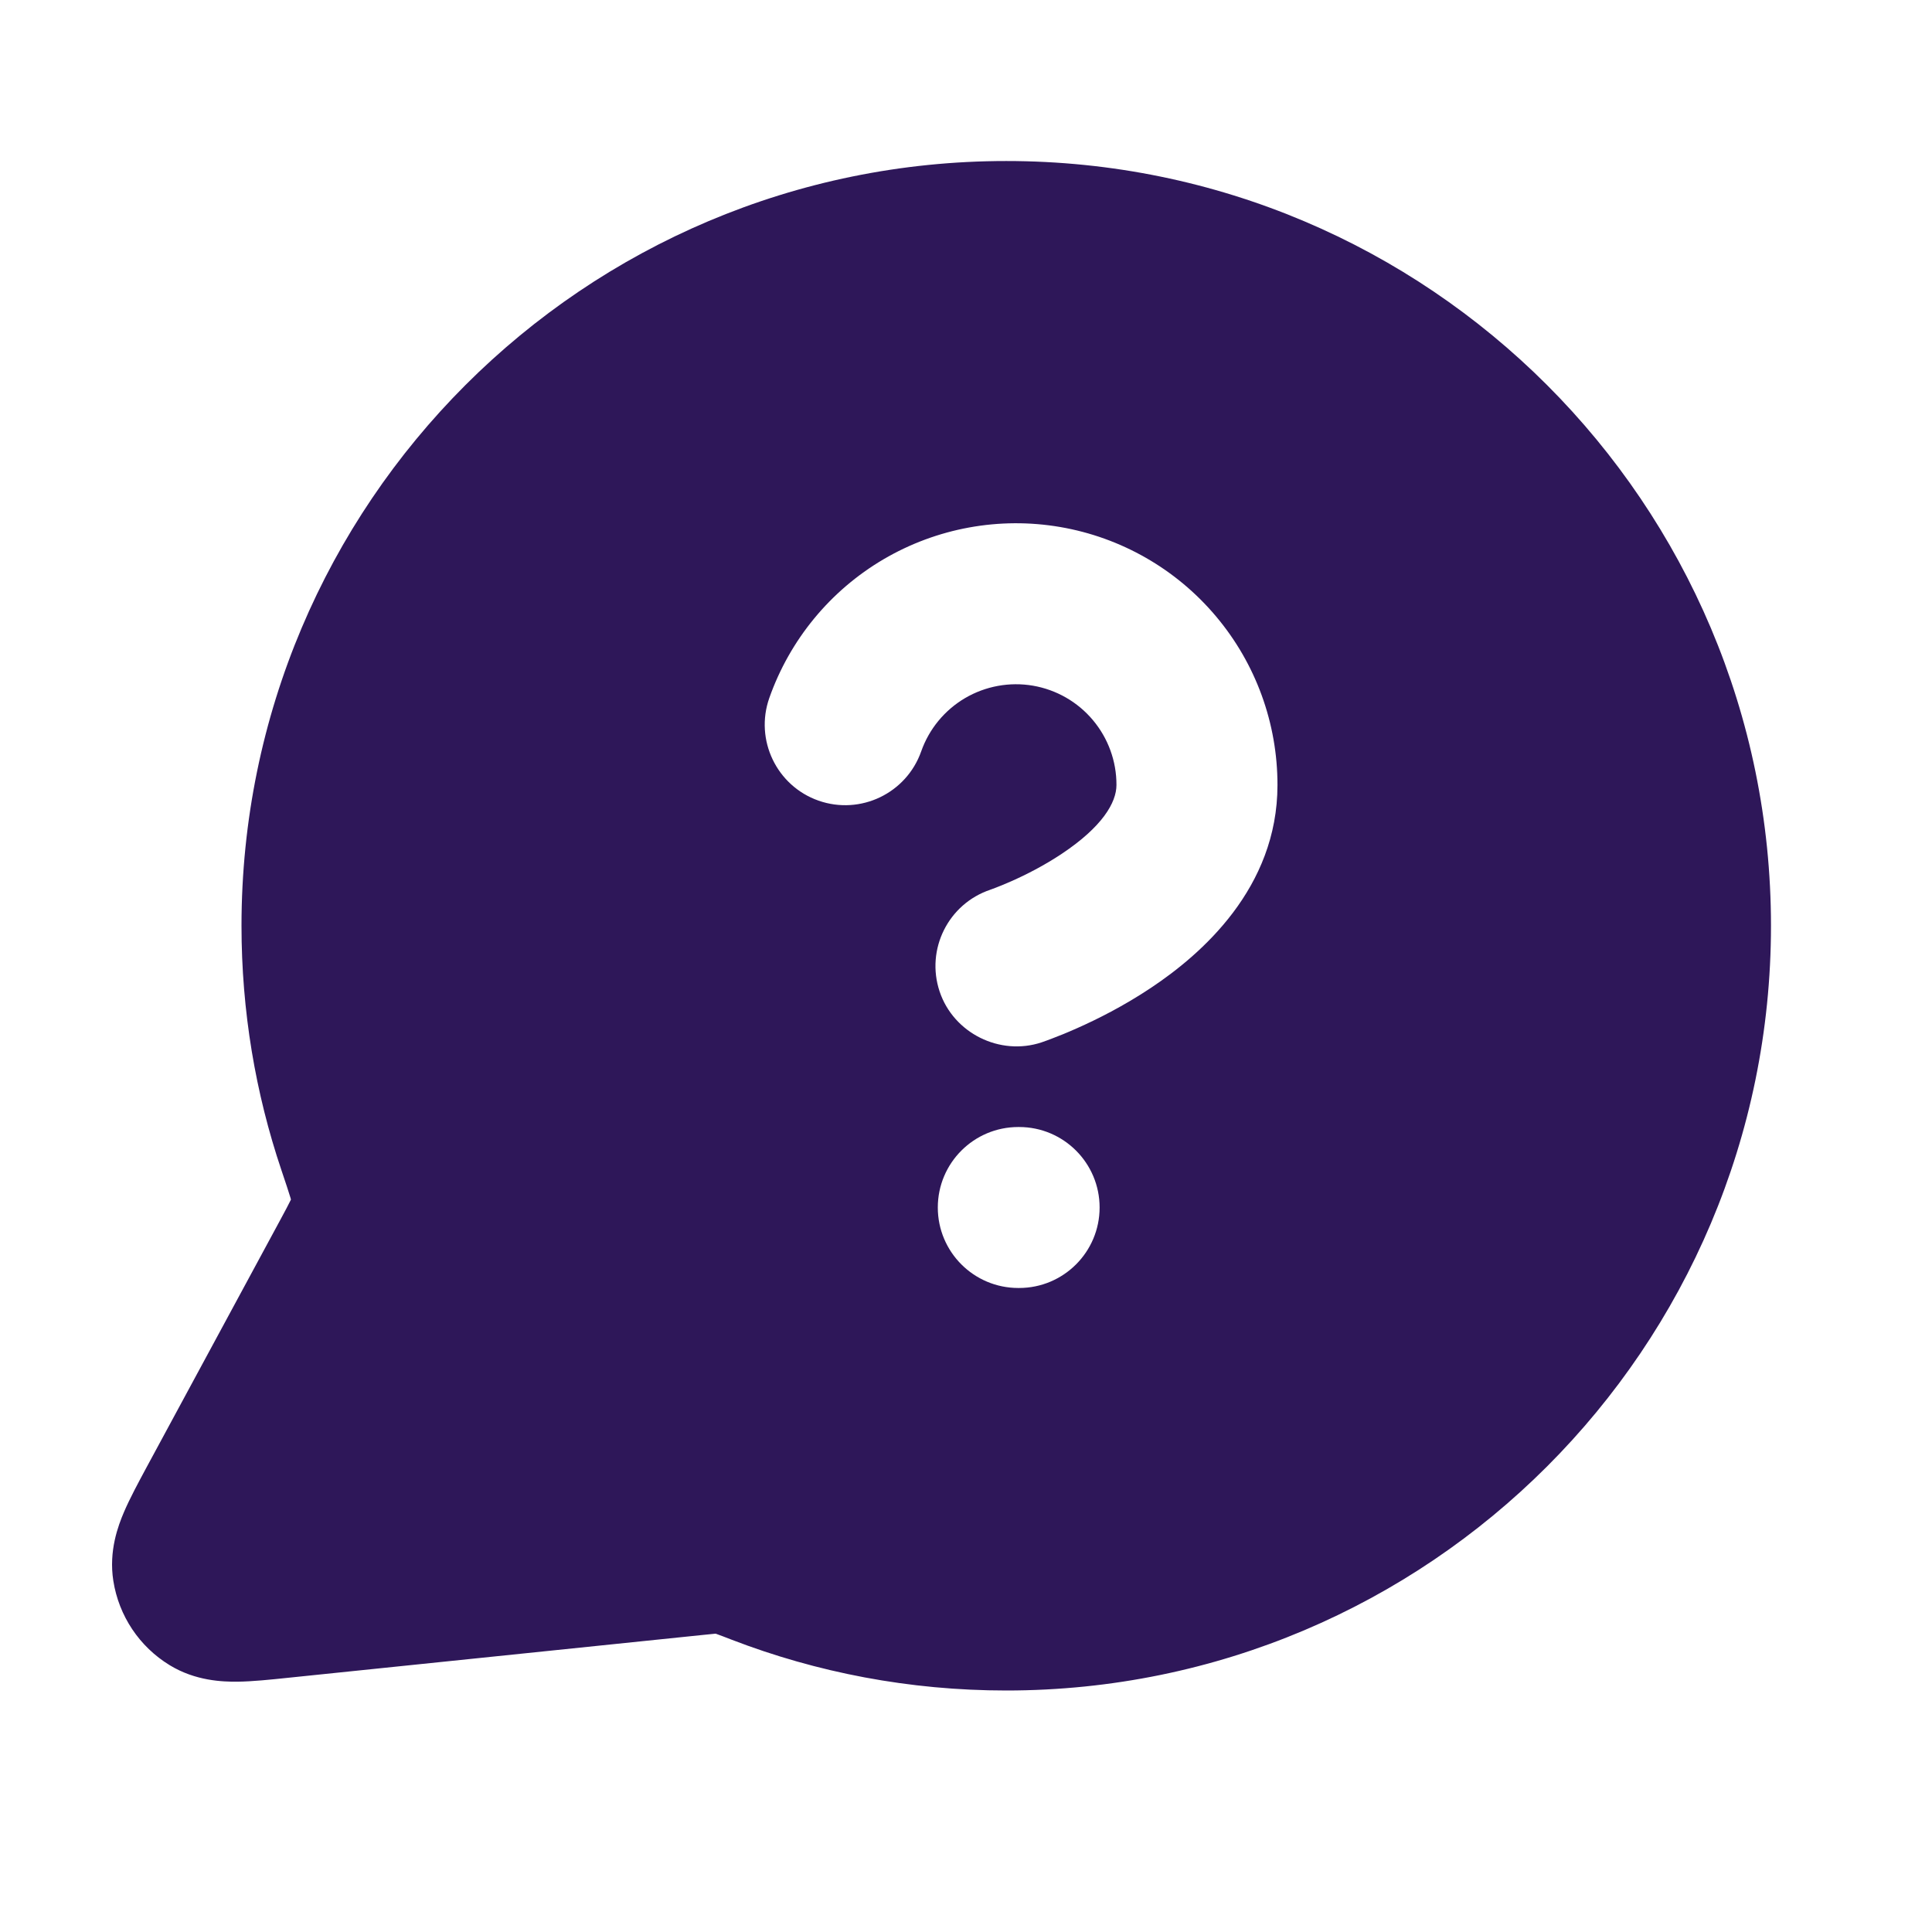 <svg width="32" height="32" viewBox="0 0 32 32" fill="none" xmlns="http://www.w3.org/2000/svg">
<path fill-rule="evenodd" clip-rule="evenodd" d="M16.667 2.667C9.671 2.667 4 8.338 4 15.333C4 16.747 4.232 18.109 4.661 19.381C4.736 19.605 4.781 19.738 4.81 19.835L4.819 19.868L4.814 19.879C4.78 19.95 4.729 20.044 4.634 20.221L2.431 24.297C2.295 24.55 2.152 24.814 2.054 25.043C1.957 25.27 1.799 25.688 1.877 26.183C1.968 26.764 2.309 27.275 2.811 27.581C3.239 27.842 3.686 27.856 3.933 27.854C4.182 27.851 4.48 27.82 4.766 27.79L11.639 27.08C11.749 27.068 11.807 27.062 11.849 27.059L11.854 27.059L11.871 27.065C11.923 27.083 11.993 27.11 12.114 27.157C13.529 27.702 15.064 28 16.667 28C23.662 28 29.333 22.329 29.333 15.333C29.333 8.338 23.662 2.667 16.667 2.667ZM15.984 11.563C16.323 11.364 16.722 11.291 17.109 11.357C17.497 11.424 17.848 11.625 18.101 11.926C18.354 12.227 18.493 12.607 18.492 13V13.002C18.492 13.294 18.256 13.695 17.587 14.141C17.293 14.337 16.99 14.49 16.755 14.594C16.639 14.646 16.544 14.683 16.482 14.707C16.451 14.719 16.428 14.727 16.415 14.732L16.402 14.736L16.405 14.736C15.707 14.969 15.33 15.724 15.563 16.422C15.793 17.113 16.562 17.494 17.251 17.265C17.312 17.244 17.372 17.222 17.431 17.199C17.533 17.161 17.672 17.105 17.838 17.031C18.165 16.886 18.611 16.664 19.066 16.36C19.896 15.807 21.159 14.71 21.159 13.003C21.16 11.981 20.8 10.991 20.141 10.209C19.483 9.426 18.568 8.902 17.56 8.729C16.552 8.556 15.515 8.746 14.633 9.264C13.752 9.782 13.082 10.596 12.742 11.561C12.498 12.255 12.863 13.017 13.557 13.261C14.252 13.505 15.013 13.14 15.258 12.445C15.388 12.075 15.646 11.762 15.984 11.563ZM16.866 18.667C16.13 18.667 15.533 19.264 15.533 20C15.533 20.736 16.13 21.333 16.866 21.333H16.88C17.616 21.333 18.213 20.736 18.213 20C18.213 19.264 17.616 18.667 16.88 18.667H16.866Z" fill="#2E1759"/>
</svg>
